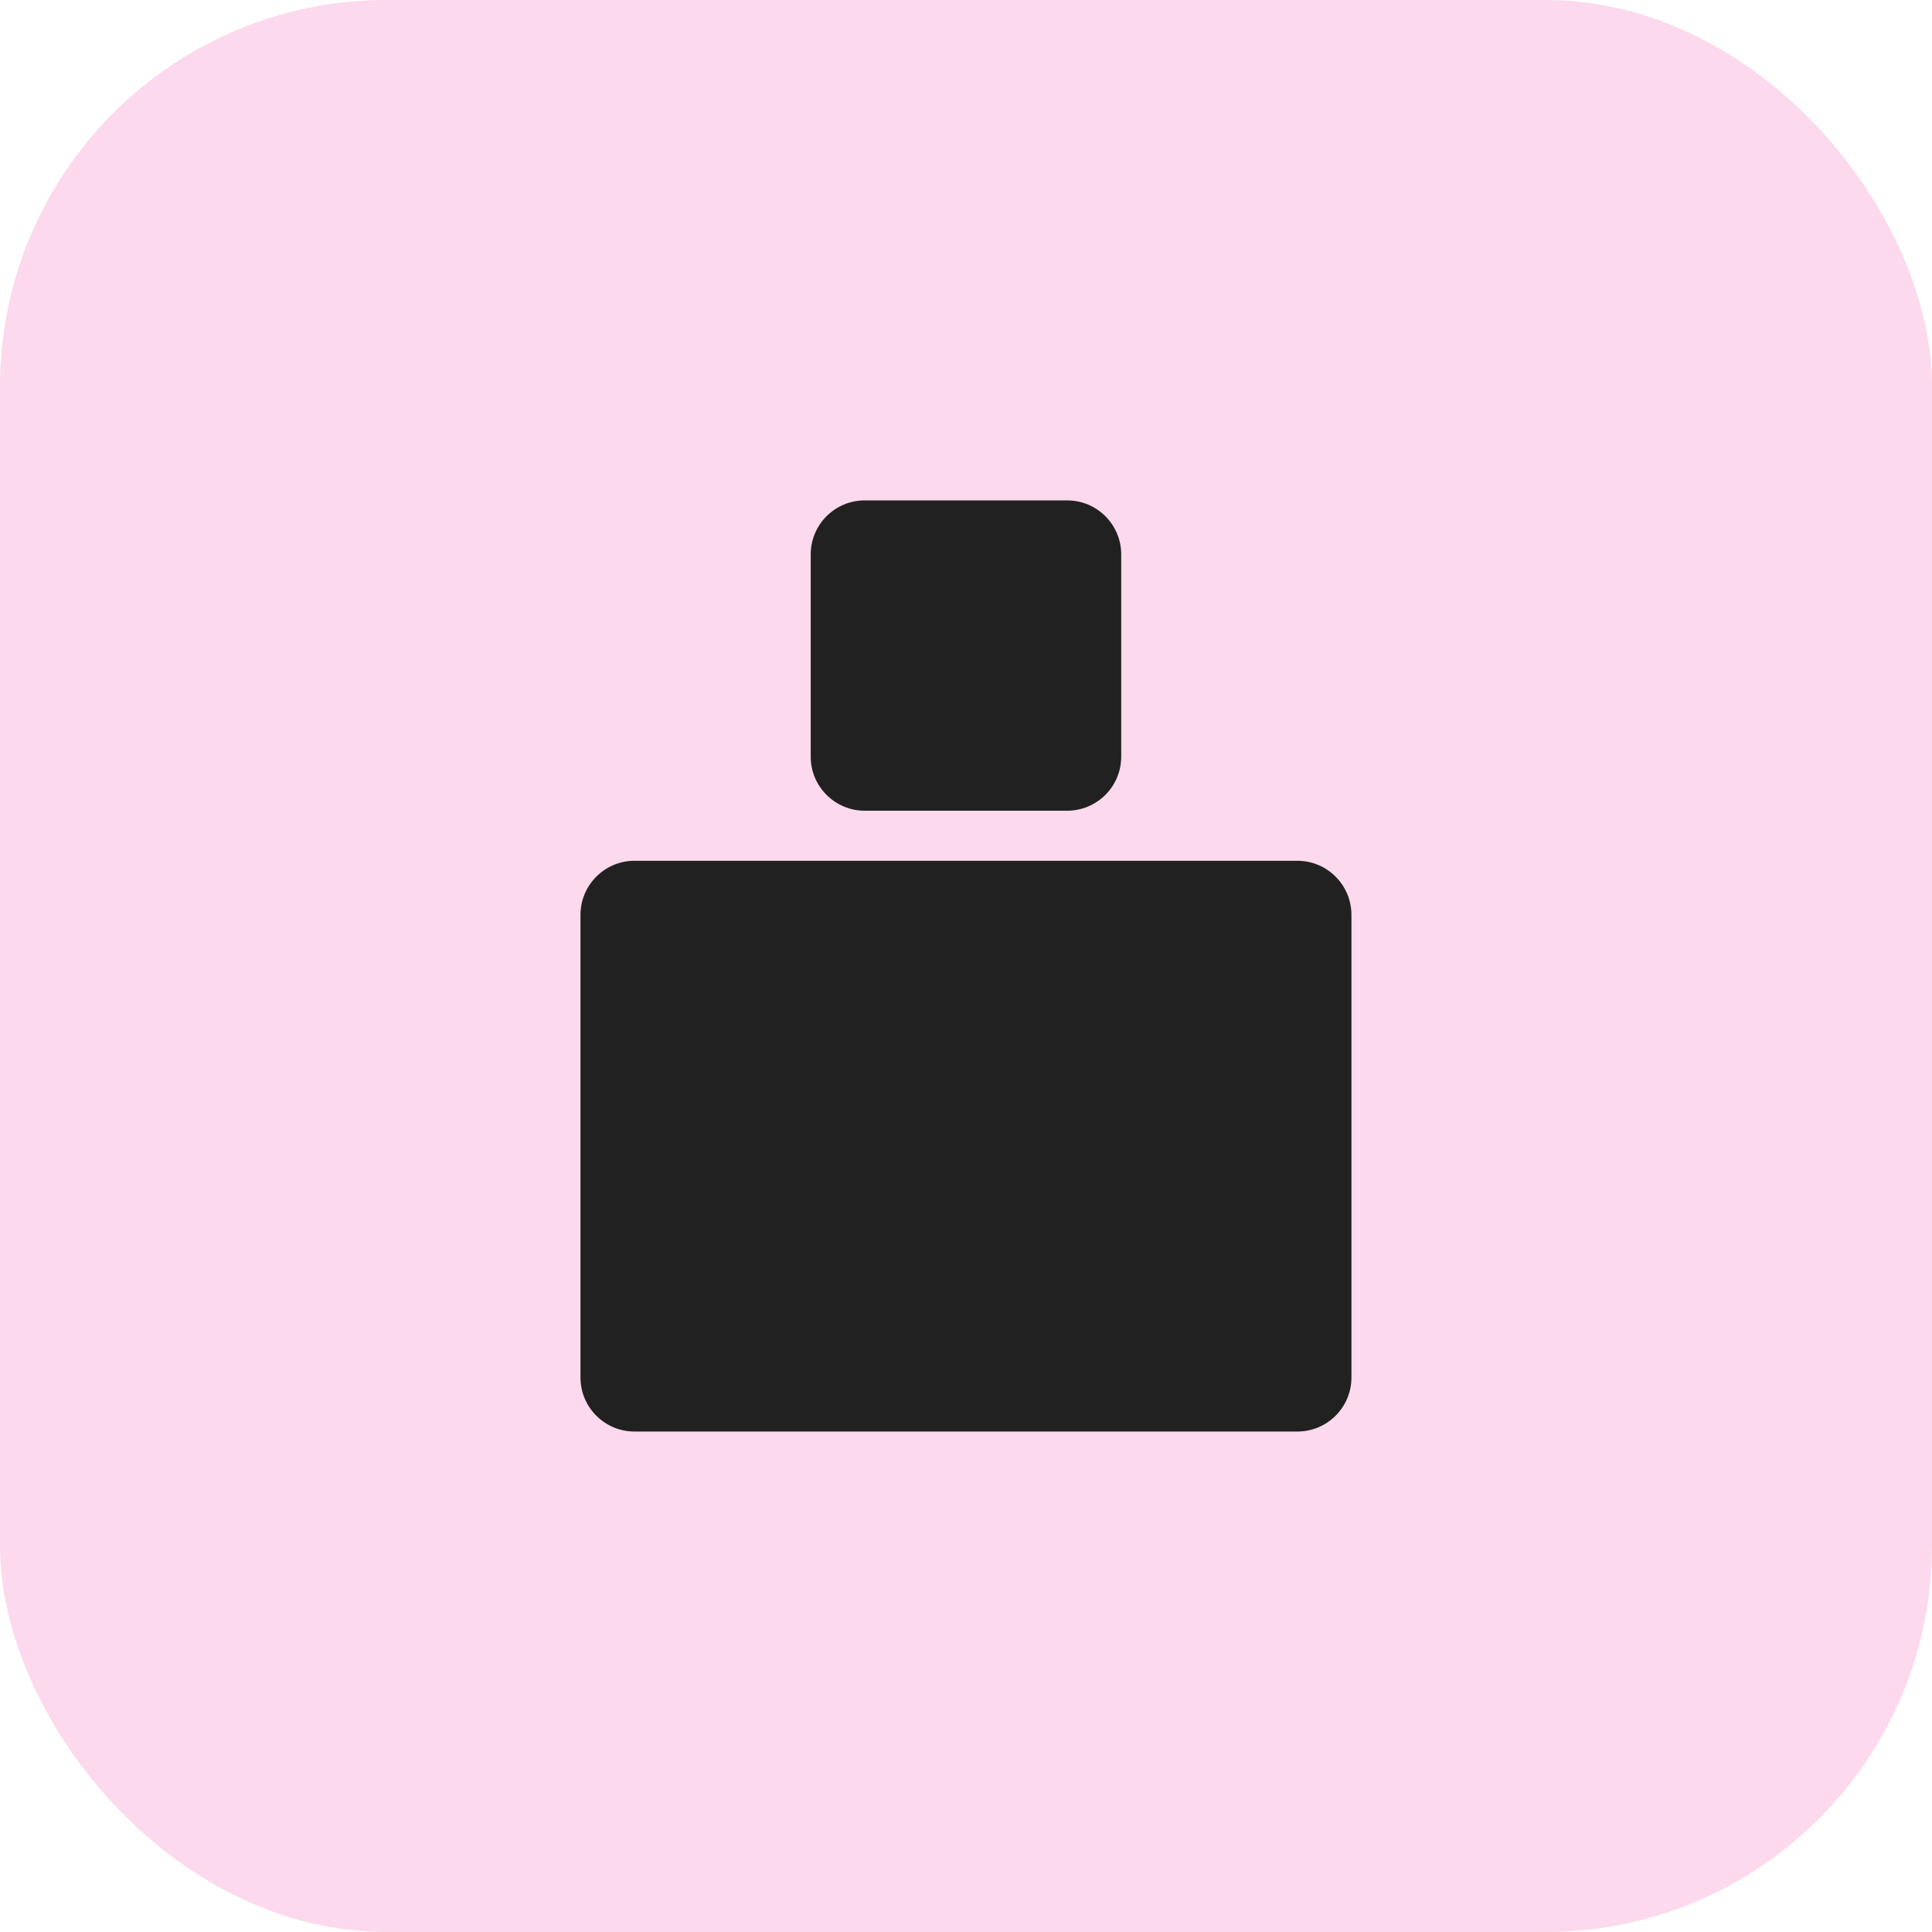<svg width="24" height="24" viewBox="0 0 24 24" fill="none" xmlns="http://www.w3.org/2000/svg">
<rect width="24" height="24" rx="4.8" fill="#FCD9EC"/>
<path d="M16.788 17.112C16.788 17.483 16.487 17.783 16.117 17.783H7.882C7.512 17.783 7.211 17.483 7.211 17.112V11.365C7.211 10.994 7.512 10.693 7.882 10.693H16.117C16.487 10.693 16.788 10.994 16.788 11.365V17.112ZM13.928 9.4C13.928 9.771 13.627 10.071 13.256 10.071H10.743C10.372 10.071 10.071 9.771 10.071 9.4V6.887C10.071 6.516 10.372 6.216 10.743 6.216H13.256C13.627 6.216 13.928 6.516 13.928 6.887V9.4Z" fill="#212121"/>
</svg>
